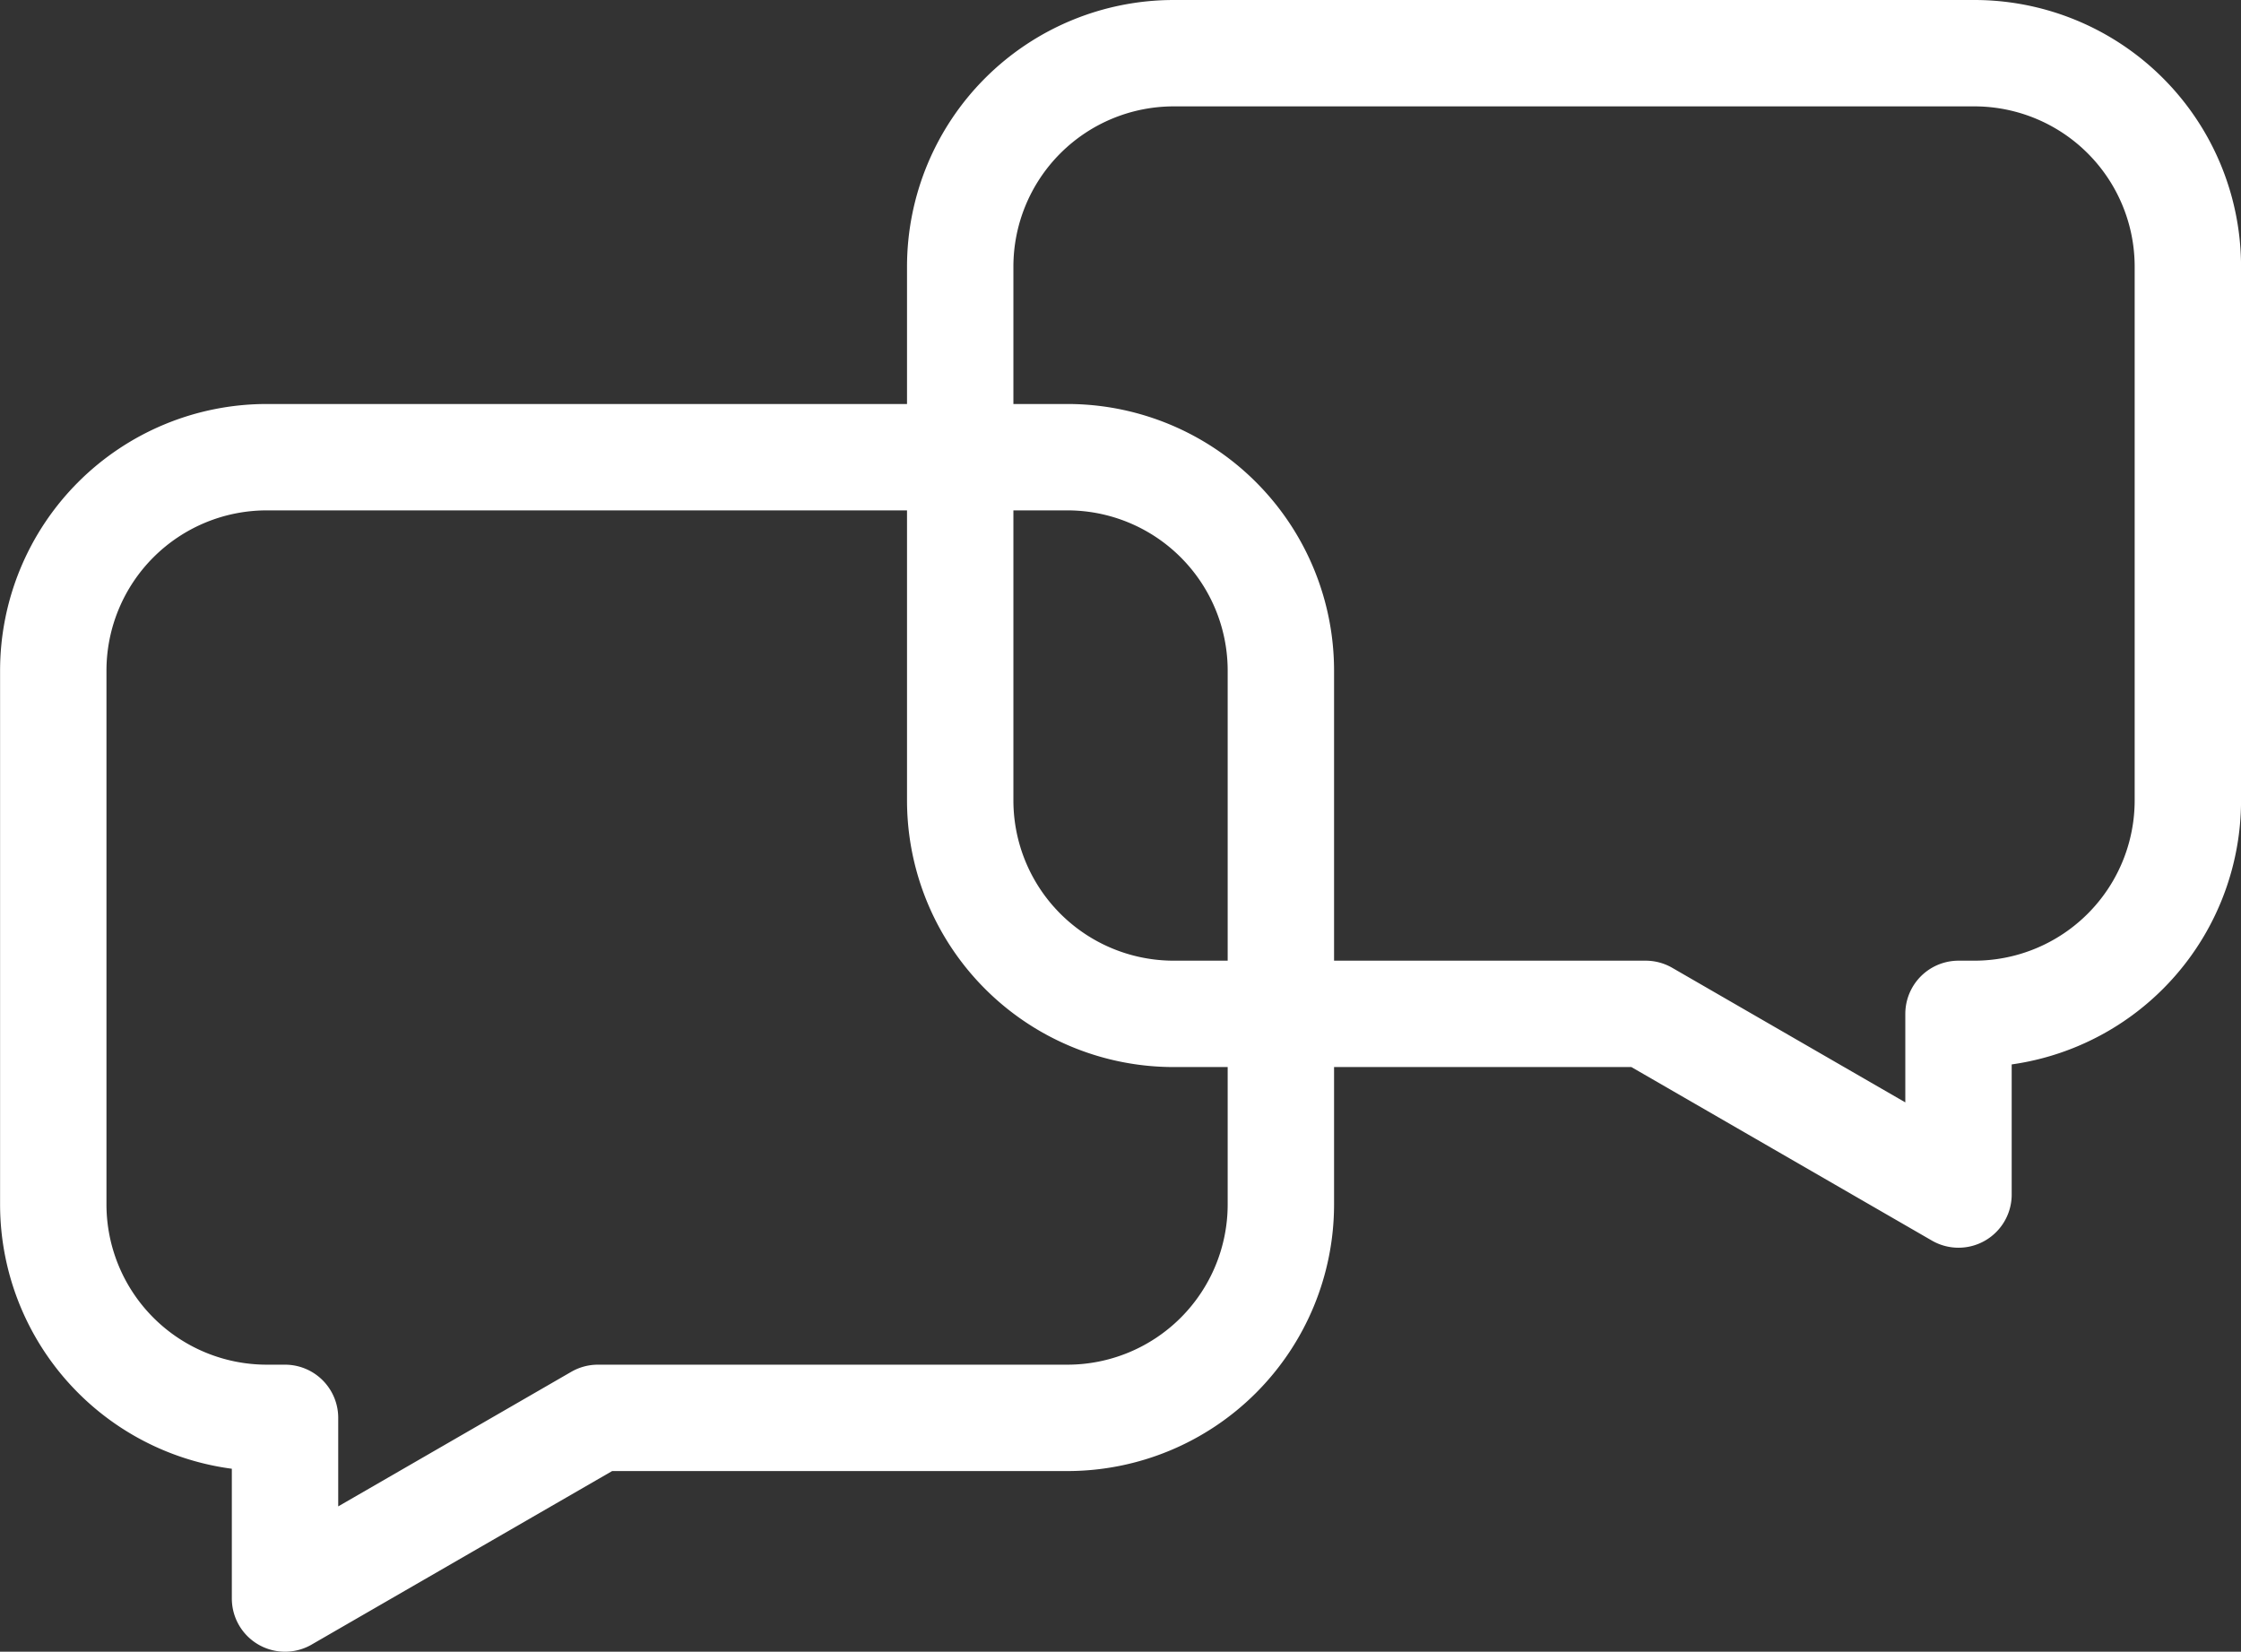 <svg xmlns="http://www.w3.org/2000/svg" width="84.262" height="62.107" viewBox="0 0 84.262 62.107">
  <rect x="0" y="0" width="84.262" height="62.107" fill="#333333" stroke="none"/>
  <g id="Group_97" data-name="Group 97" transform="translate(2 2)">
    <path id="Path_49" data-name="Path 49" d="M356.74,220.827h-30.1a8.029,8.029,0,0,0-8.029,8.027v20.069a8.028,8.028,0,0,0,8.029,8.027h17.743l11.764,6.793v-6.793h.595a8.028,8.028,0,0,0,8.029-8.027V228.854A8.028,8.028,0,0,0,356.74,220.827Z" transform="translate(-284.507 -220.827)" fill="none" stroke="#fff" stroke-linecap="round" stroke-linejoin="round" stroke-width="4"/>
    <path id="Path_50" data-name="Path 50" d="M330.247,232.628h-30.1a8.028,8.028,0,0,0-8.027,8.027v20.069a8.029,8.029,0,0,0,8.027,8.027h.687v6.793l11.764-6.793h17.652a8.028,8.028,0,0,0,8.028-8.027V240.655A8.028,8.028,0,0,0,330.247,232.628Z" transform="translate(-292.117 -217.437)" fill="none" stroke="#fff" stroke-linecap="round" stroke-linejoin="round" stroke-width="4"/>
  </g>
</svg>
